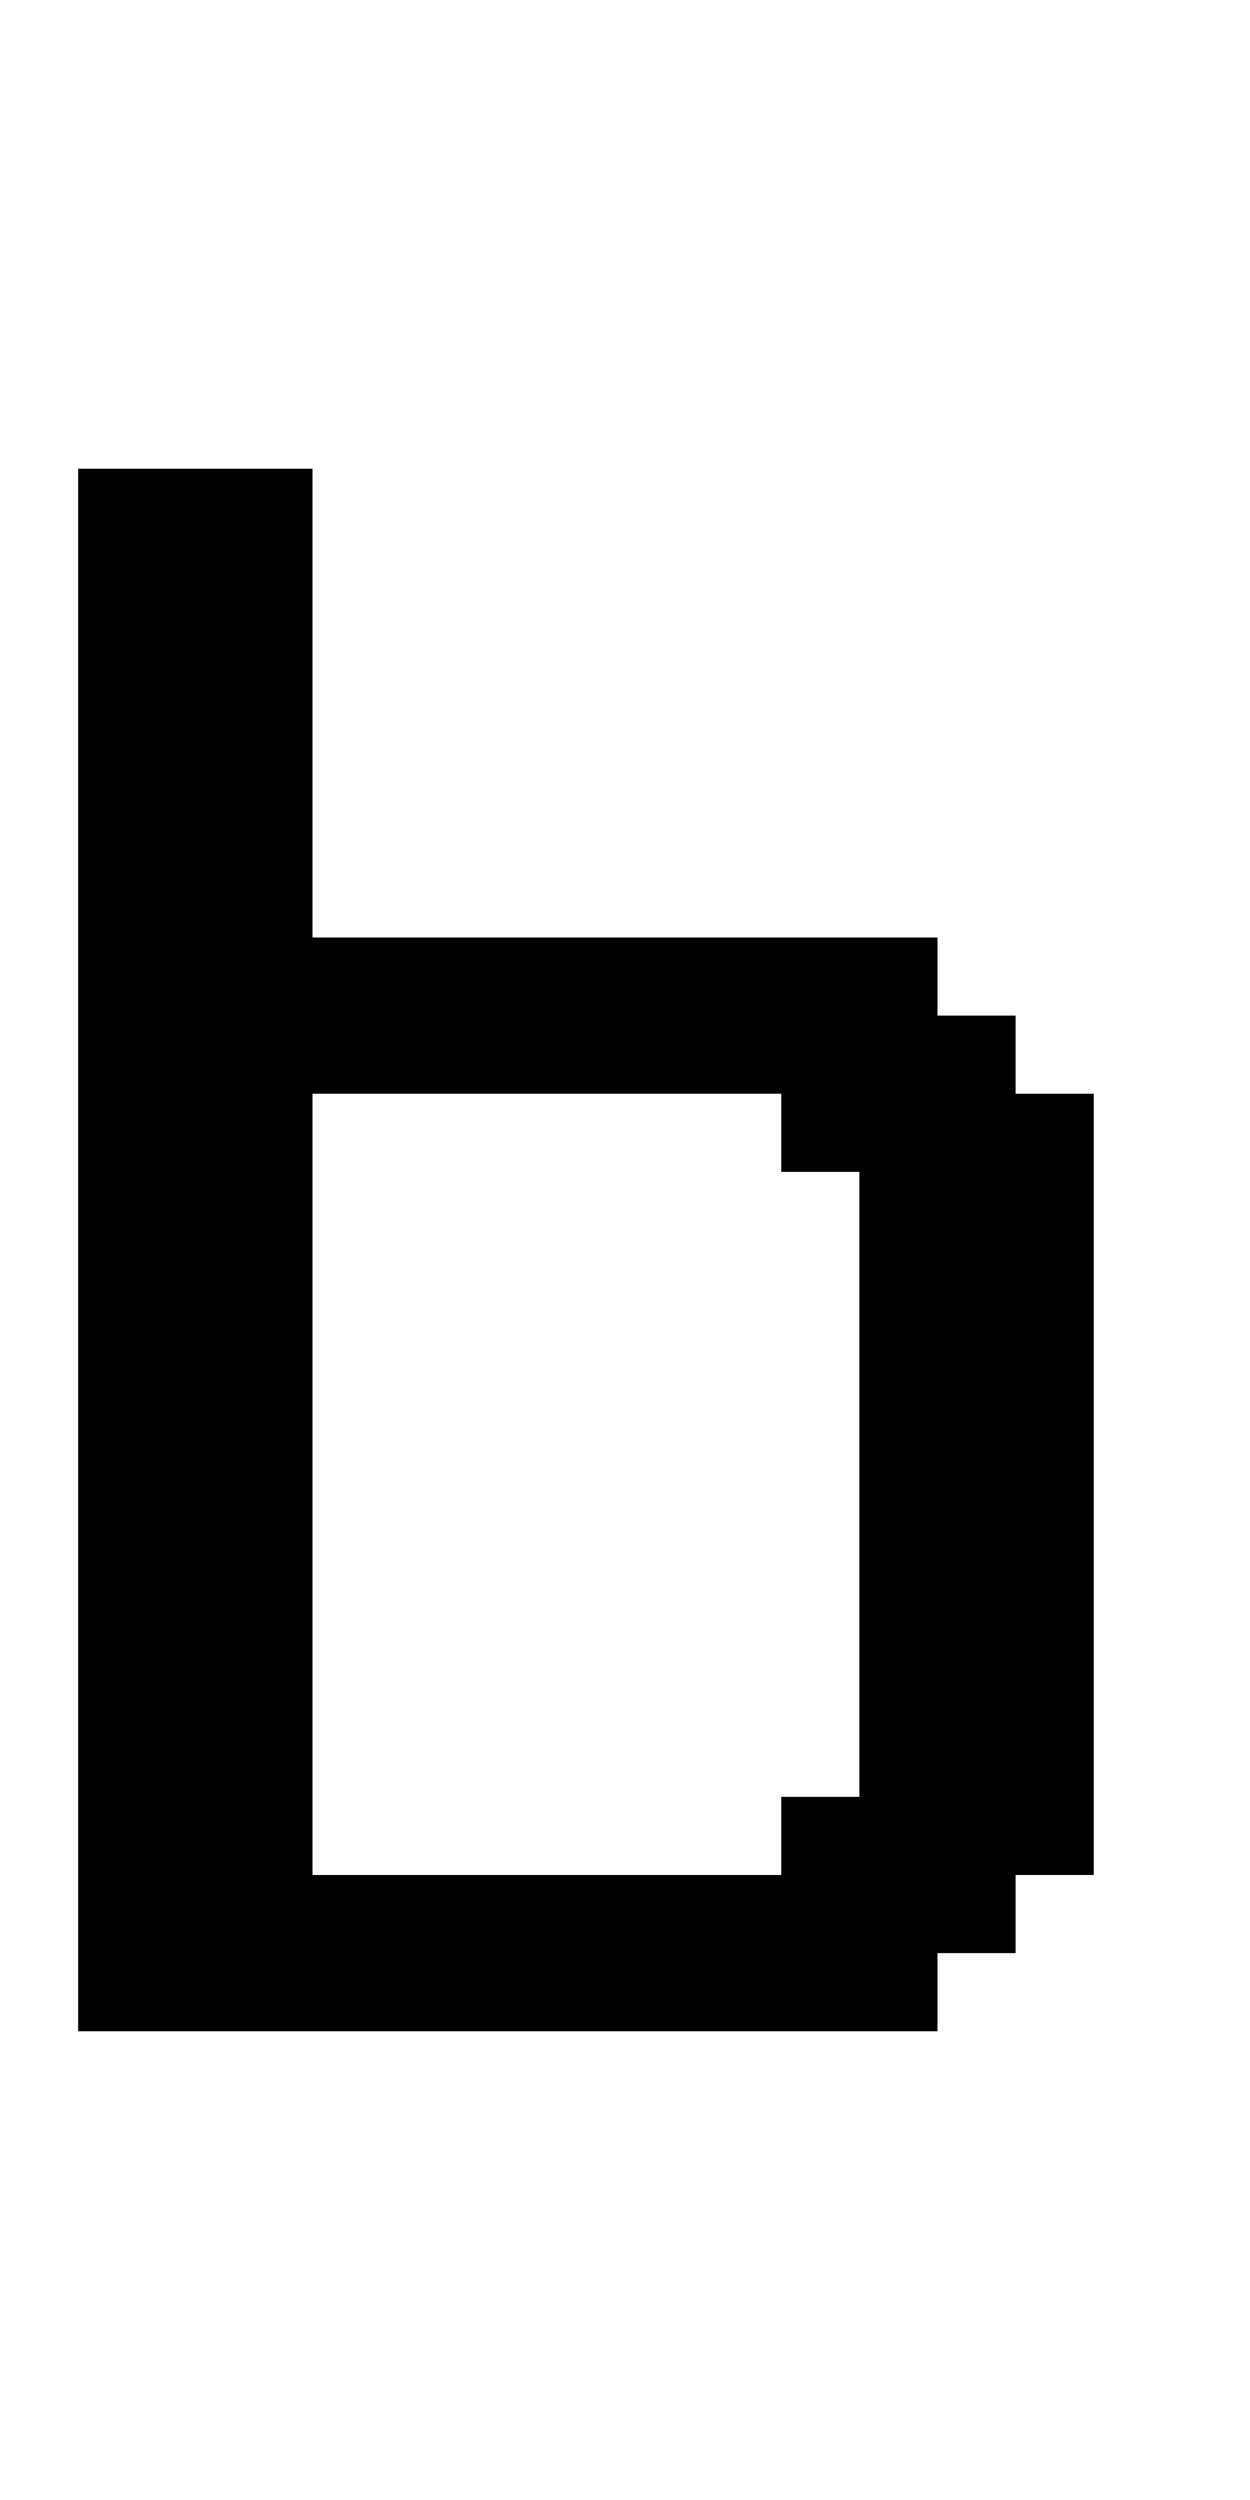<?xml version="1.0" standalone="no"?>
<!DOCTYPE svg PUBLIC "-//W3C//DTD SVG 20010904//EN"
 "http://www.w3.org/TR/2001/REC-SVG-20010904/DTD/svg10.dtd">
<svg version="1.0" xmlns="http://www.w3.org/2000/svg"
 width="64pt" height="128pt" viewBox="0 0 64 128"
 preserveAspectRatio="xMidYMid meet">
<g transform="translate(0,128) scale(1,-1)"
fill="#000000" stroke="none">
<path d="M4 64 l0 -40 22 0 22 0 0 2 0 2 2 0 2 0 0 2 0 2 2 0 2 0 0 20 0 20
-2 0 -2 0 0 2 0 2 -2 0 -2 0 0 2 0 2 -16 0 -16 0 0 12 0 12 -6 0 -6 0 0 -40z
m36 6 l0 -2 2 0 2 0 0 -16 0 -16 -2 0 -2 0 0 -2 0 -2 -12 0 -12 0 0 20 0 20
12 0 12 0 0 -2z"/>
</g>
</svg>
